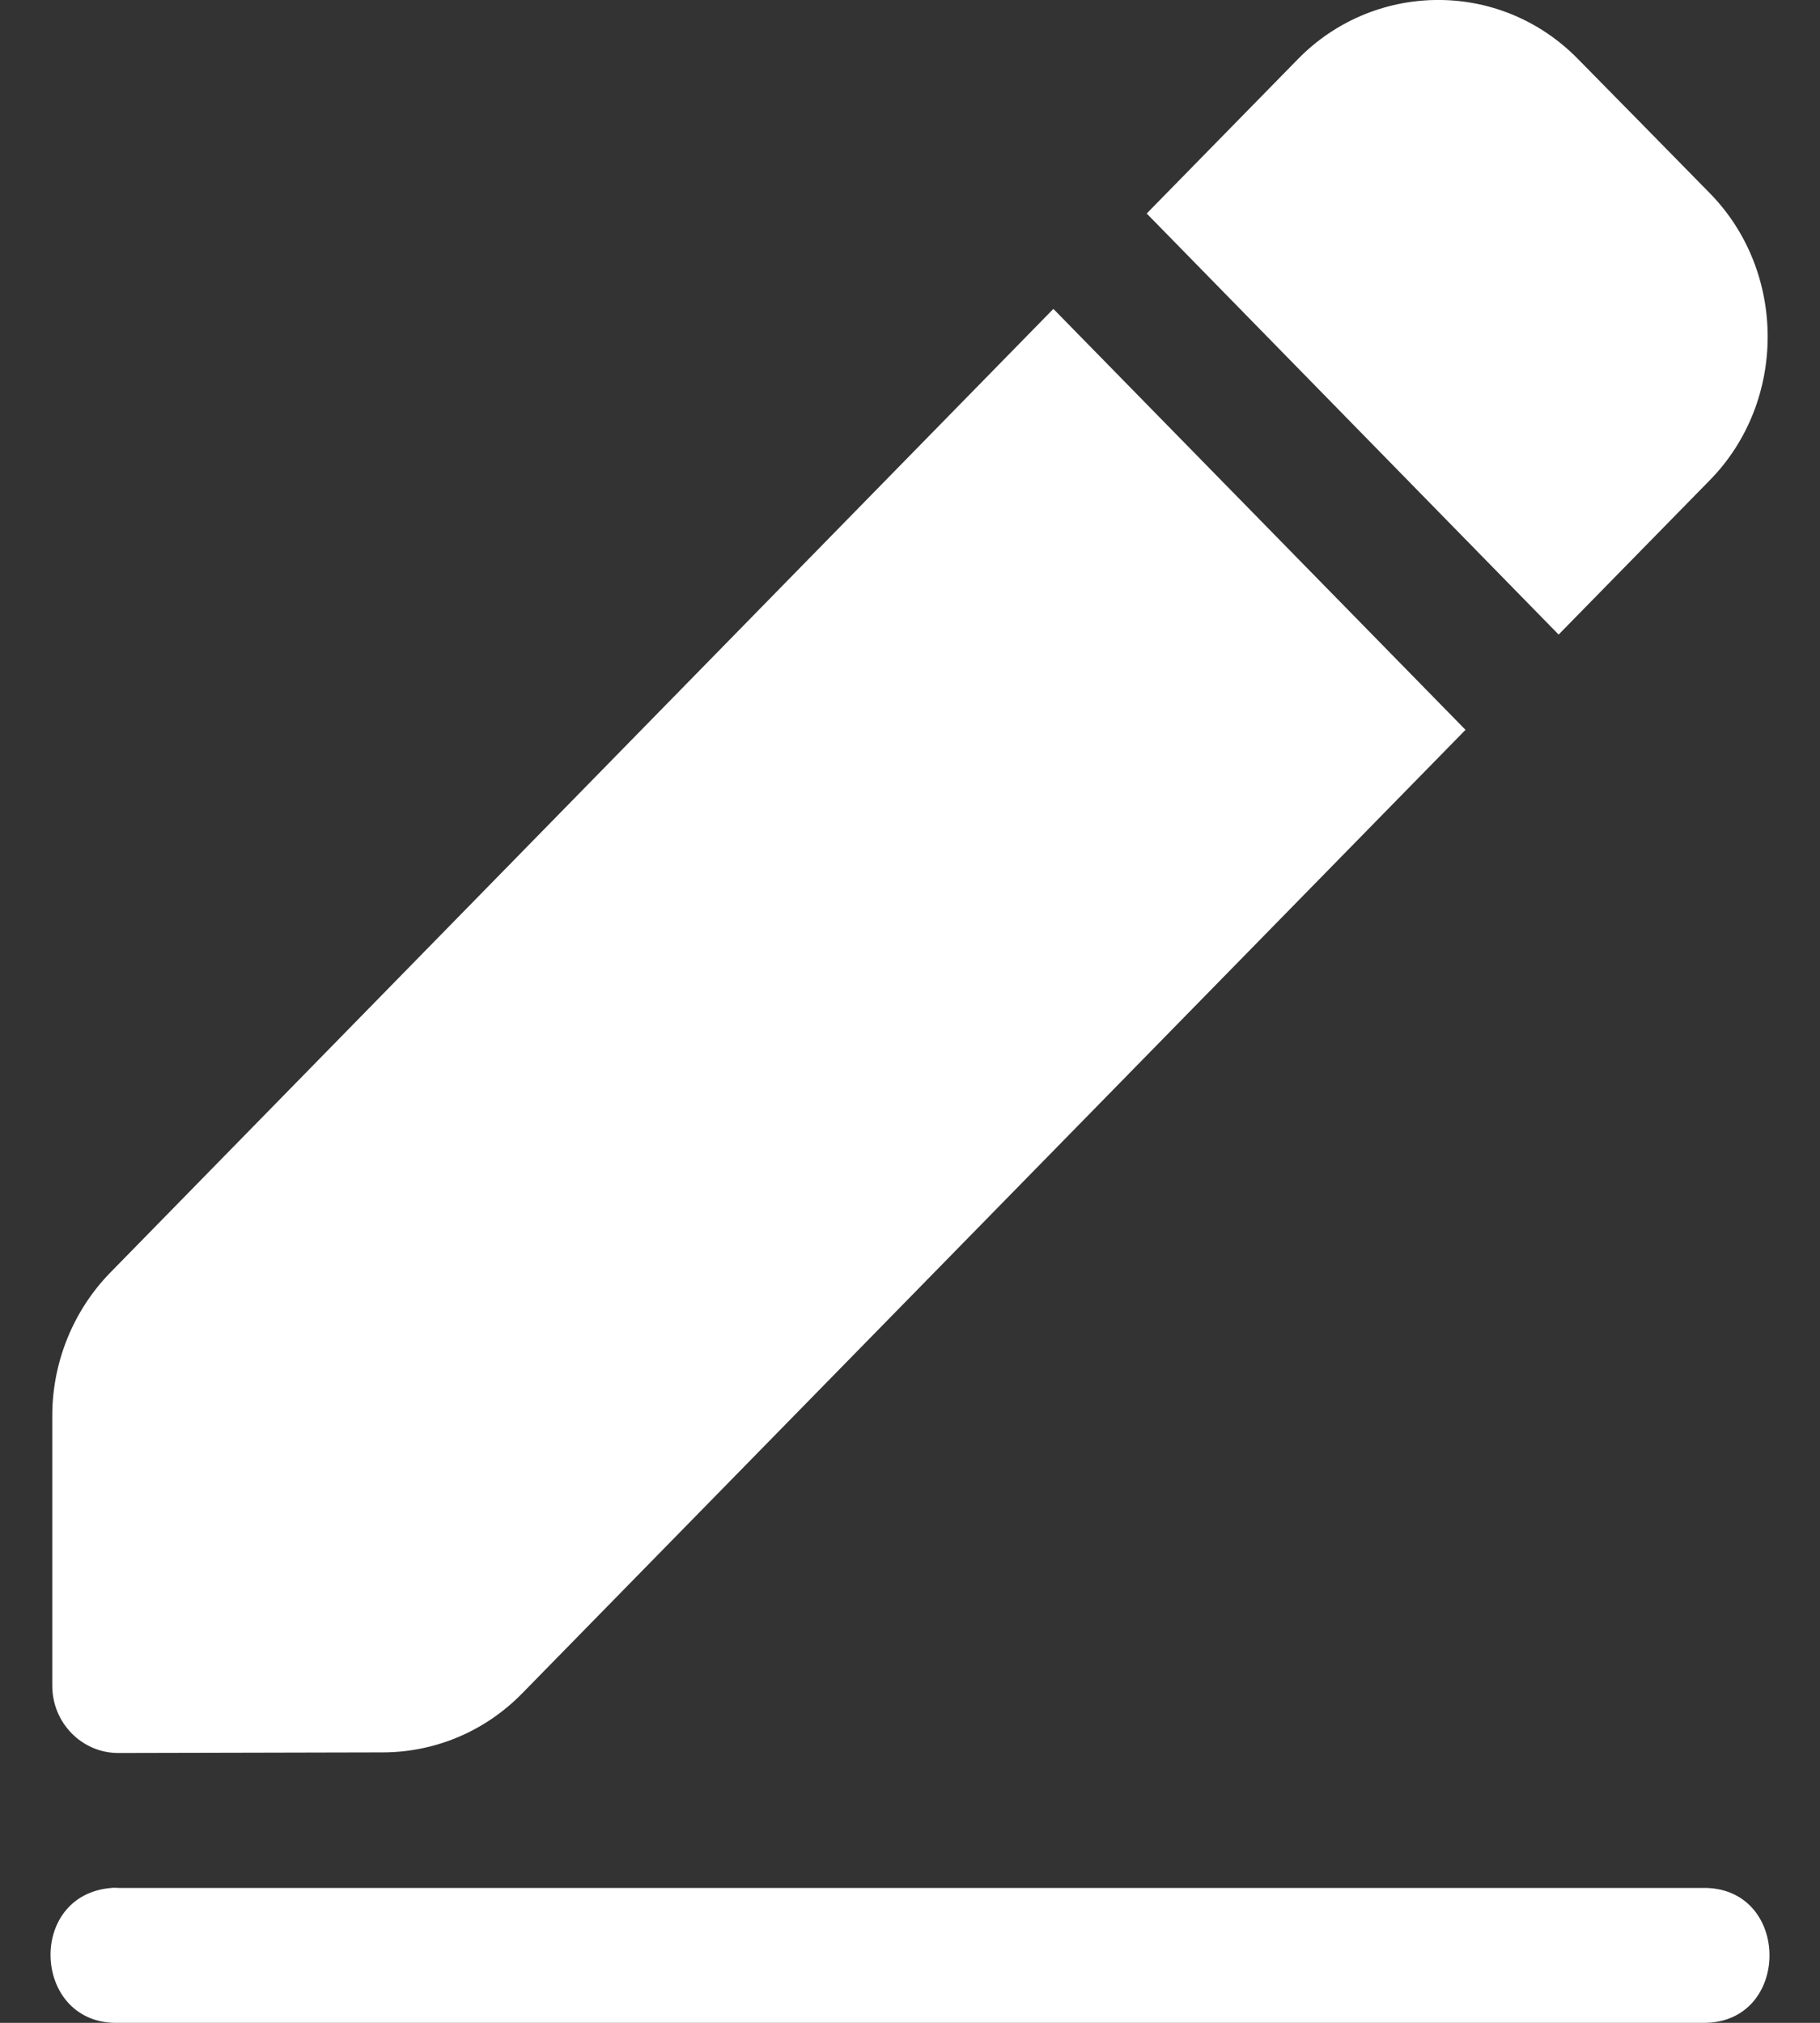 <svg width="18" height="20" viewBox="0 0 18 20" fill="none" xmlns="http://www.w3.org/2000/svg">
<rect x="0" y="0" width="18" height="20" fill="#333333" stroke="none"/>
<path id="path823" d="M14.193 0C13.685 0.008 13.199 0.215 12.84 0.581L11.341 2.111L15.415 6.274L16.914 4.744C17.672 3.968 17.672 2.69 16.914 1.914C16.914 1.914 15.606 0.581 15.604 0.581C15.229 0.199 14.723 -0.009 14.193 0ZM10.418 3.054L1.09 12.583C0.725 12.957 0.517 13.468 0.517 13.996V16.663C0.515 17.033 0.81 17.334 1.173 17.332L3.783 17.326C4.3 17.326 4.795 17.119 5.161 16.746L14.494 7.216L10.418 3.054ZM1.107 18.665C1.106 18.665 1.106 18.666 1.105 18.666C0.255 18.731 0.321 20.025 1.173 20H16.833C17.723 20.02 17.723 18.646 16.833 18.666H1.173C1.151 18.665 1.129 18.664 1.107 18.665Z" fill="white"/>
</svg>

